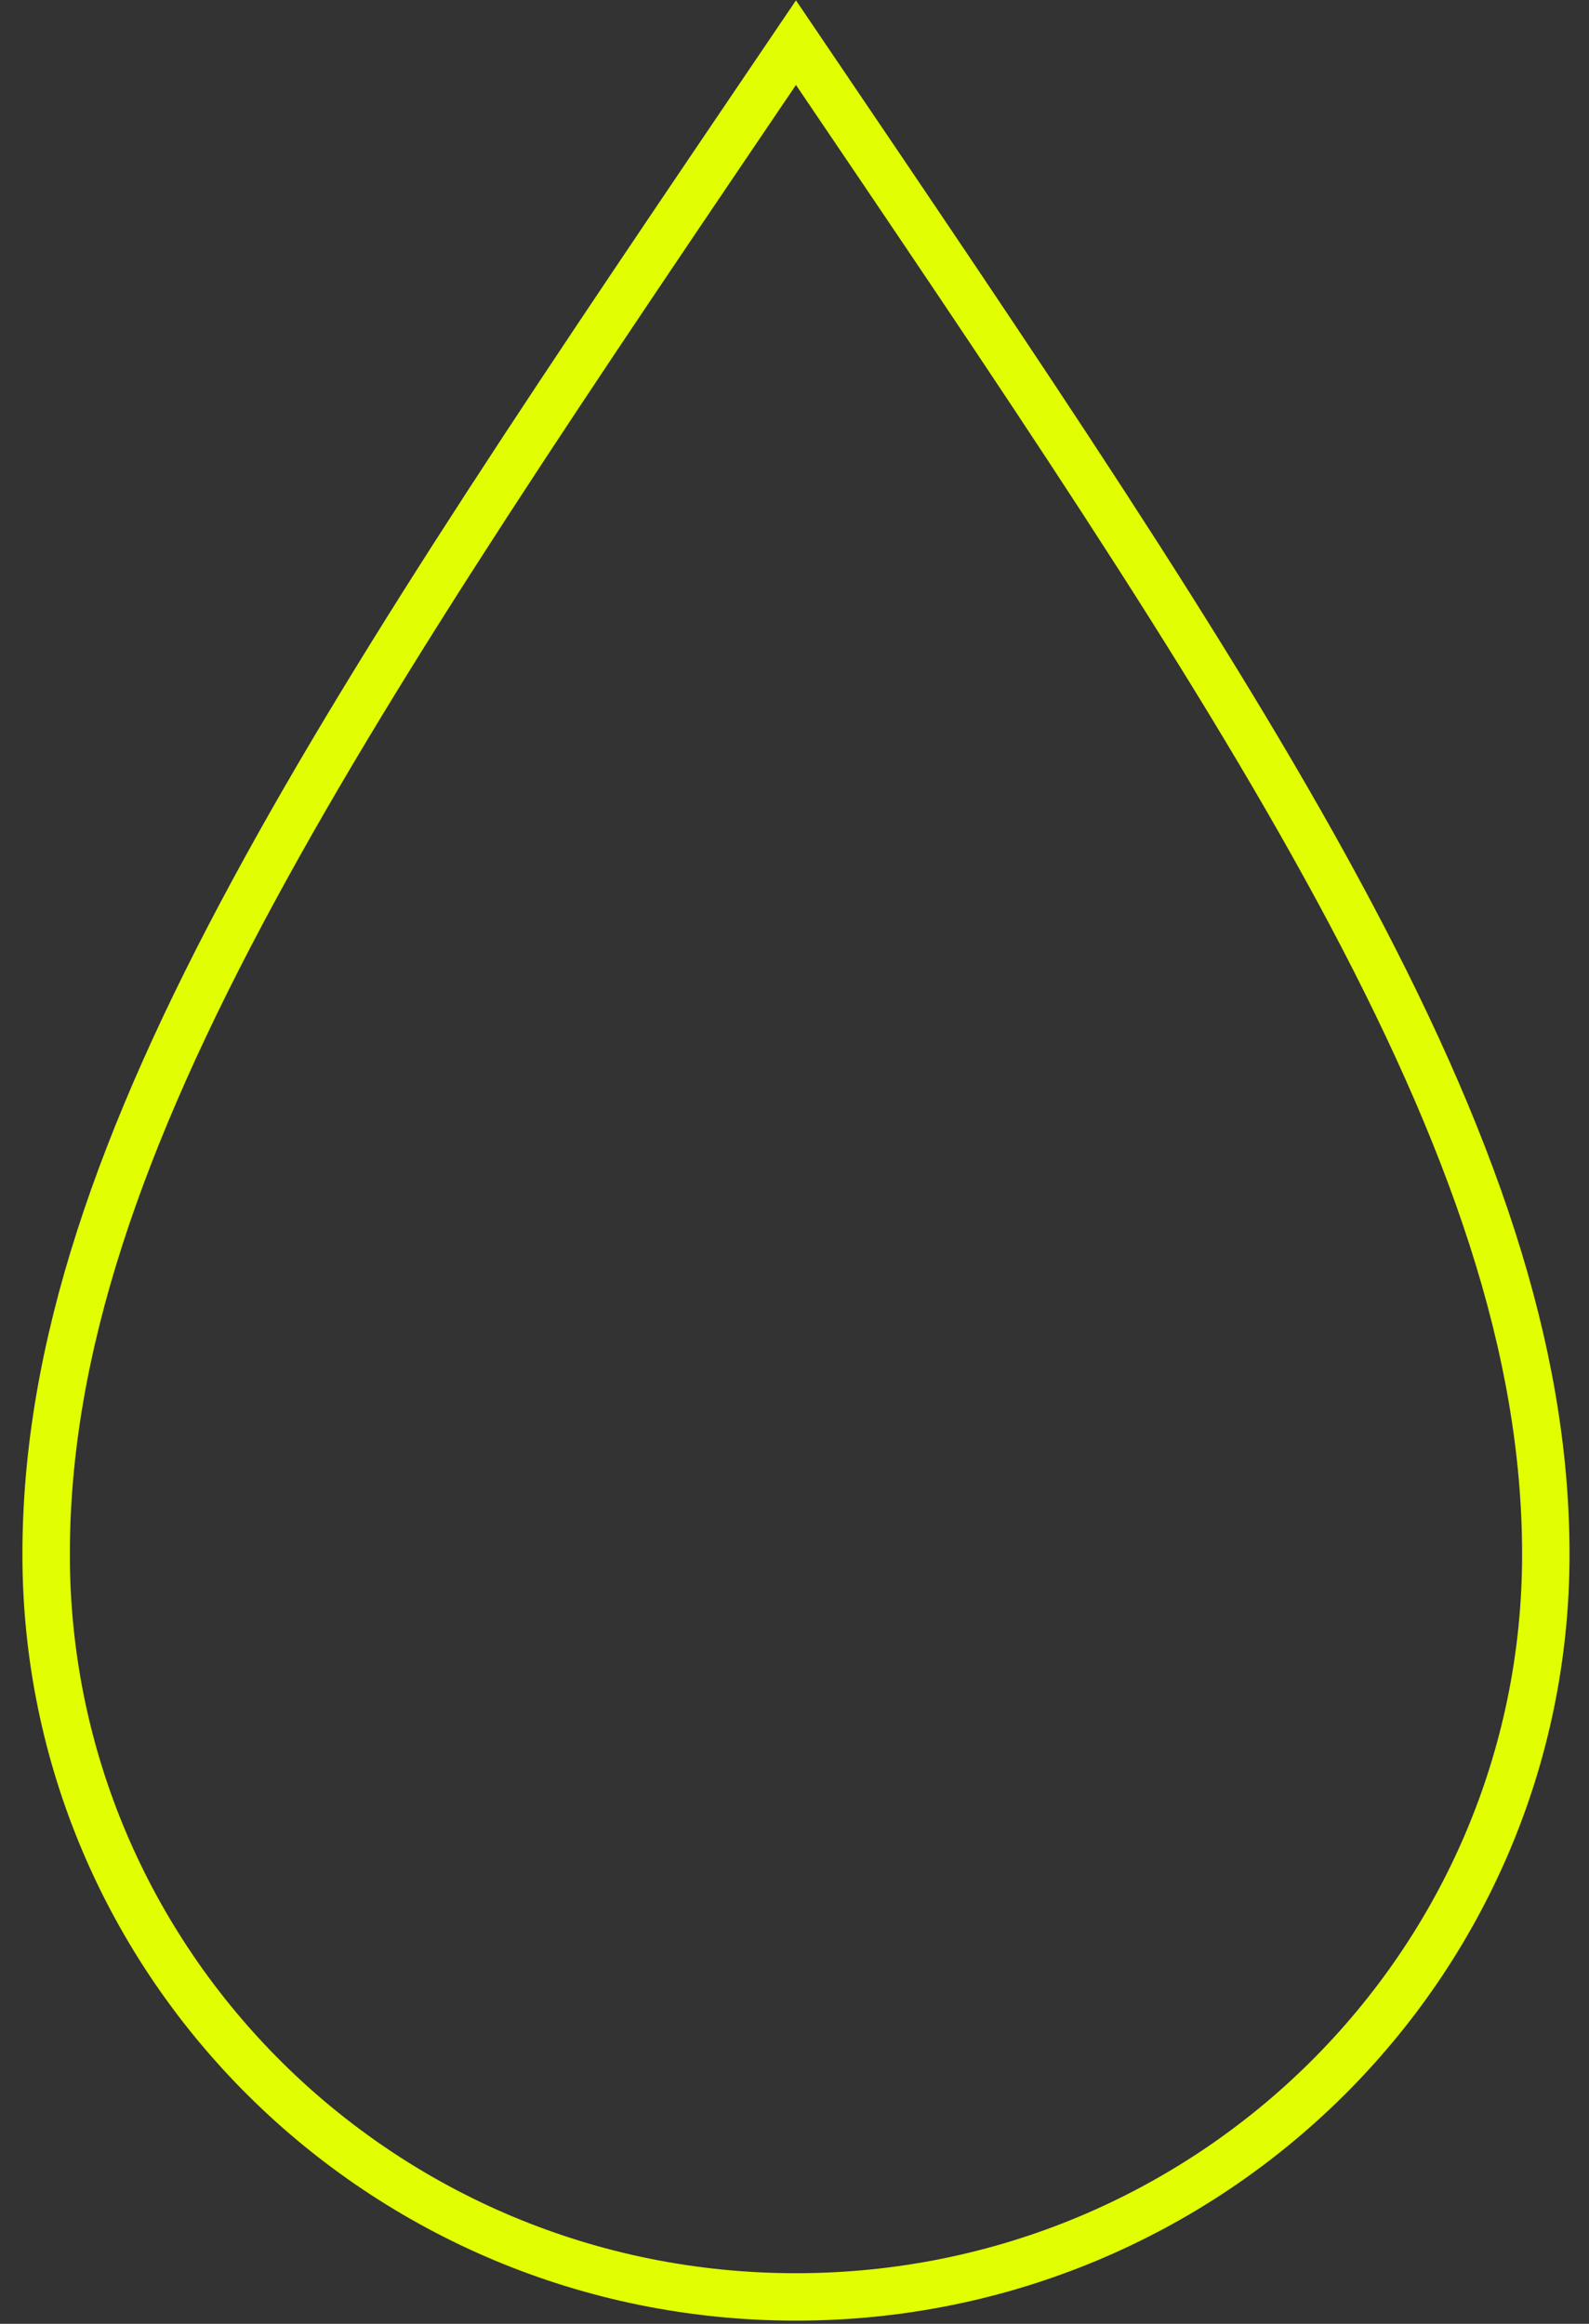 <?xml version="1.0" encoding="UTF-8"?> <svg xmlns="http://www.w3.org/2000/svg" width="67" height="98" viewBox="0 0 67 98" fill="none"><rect x="0" y="0" width="67" height="98" fill="#333333" stroke="none"/><path d="M33.562 1.799C43.125 15.928 50.951 27.432 56.437 37.574C62.076 48 65.179 56.875 65.179 65.554C65.179 82.843 51.044 96.865 33.562 96.866C16.081 96.866 1.945 82.843 1.945 65.554C1.945 56.876 5.048 48 10.688 37.574C16.173 27.433 23.998 15.928 33.562 1.799Z" stroke="#E1FF00" stroke-width="2"></path></svg> 